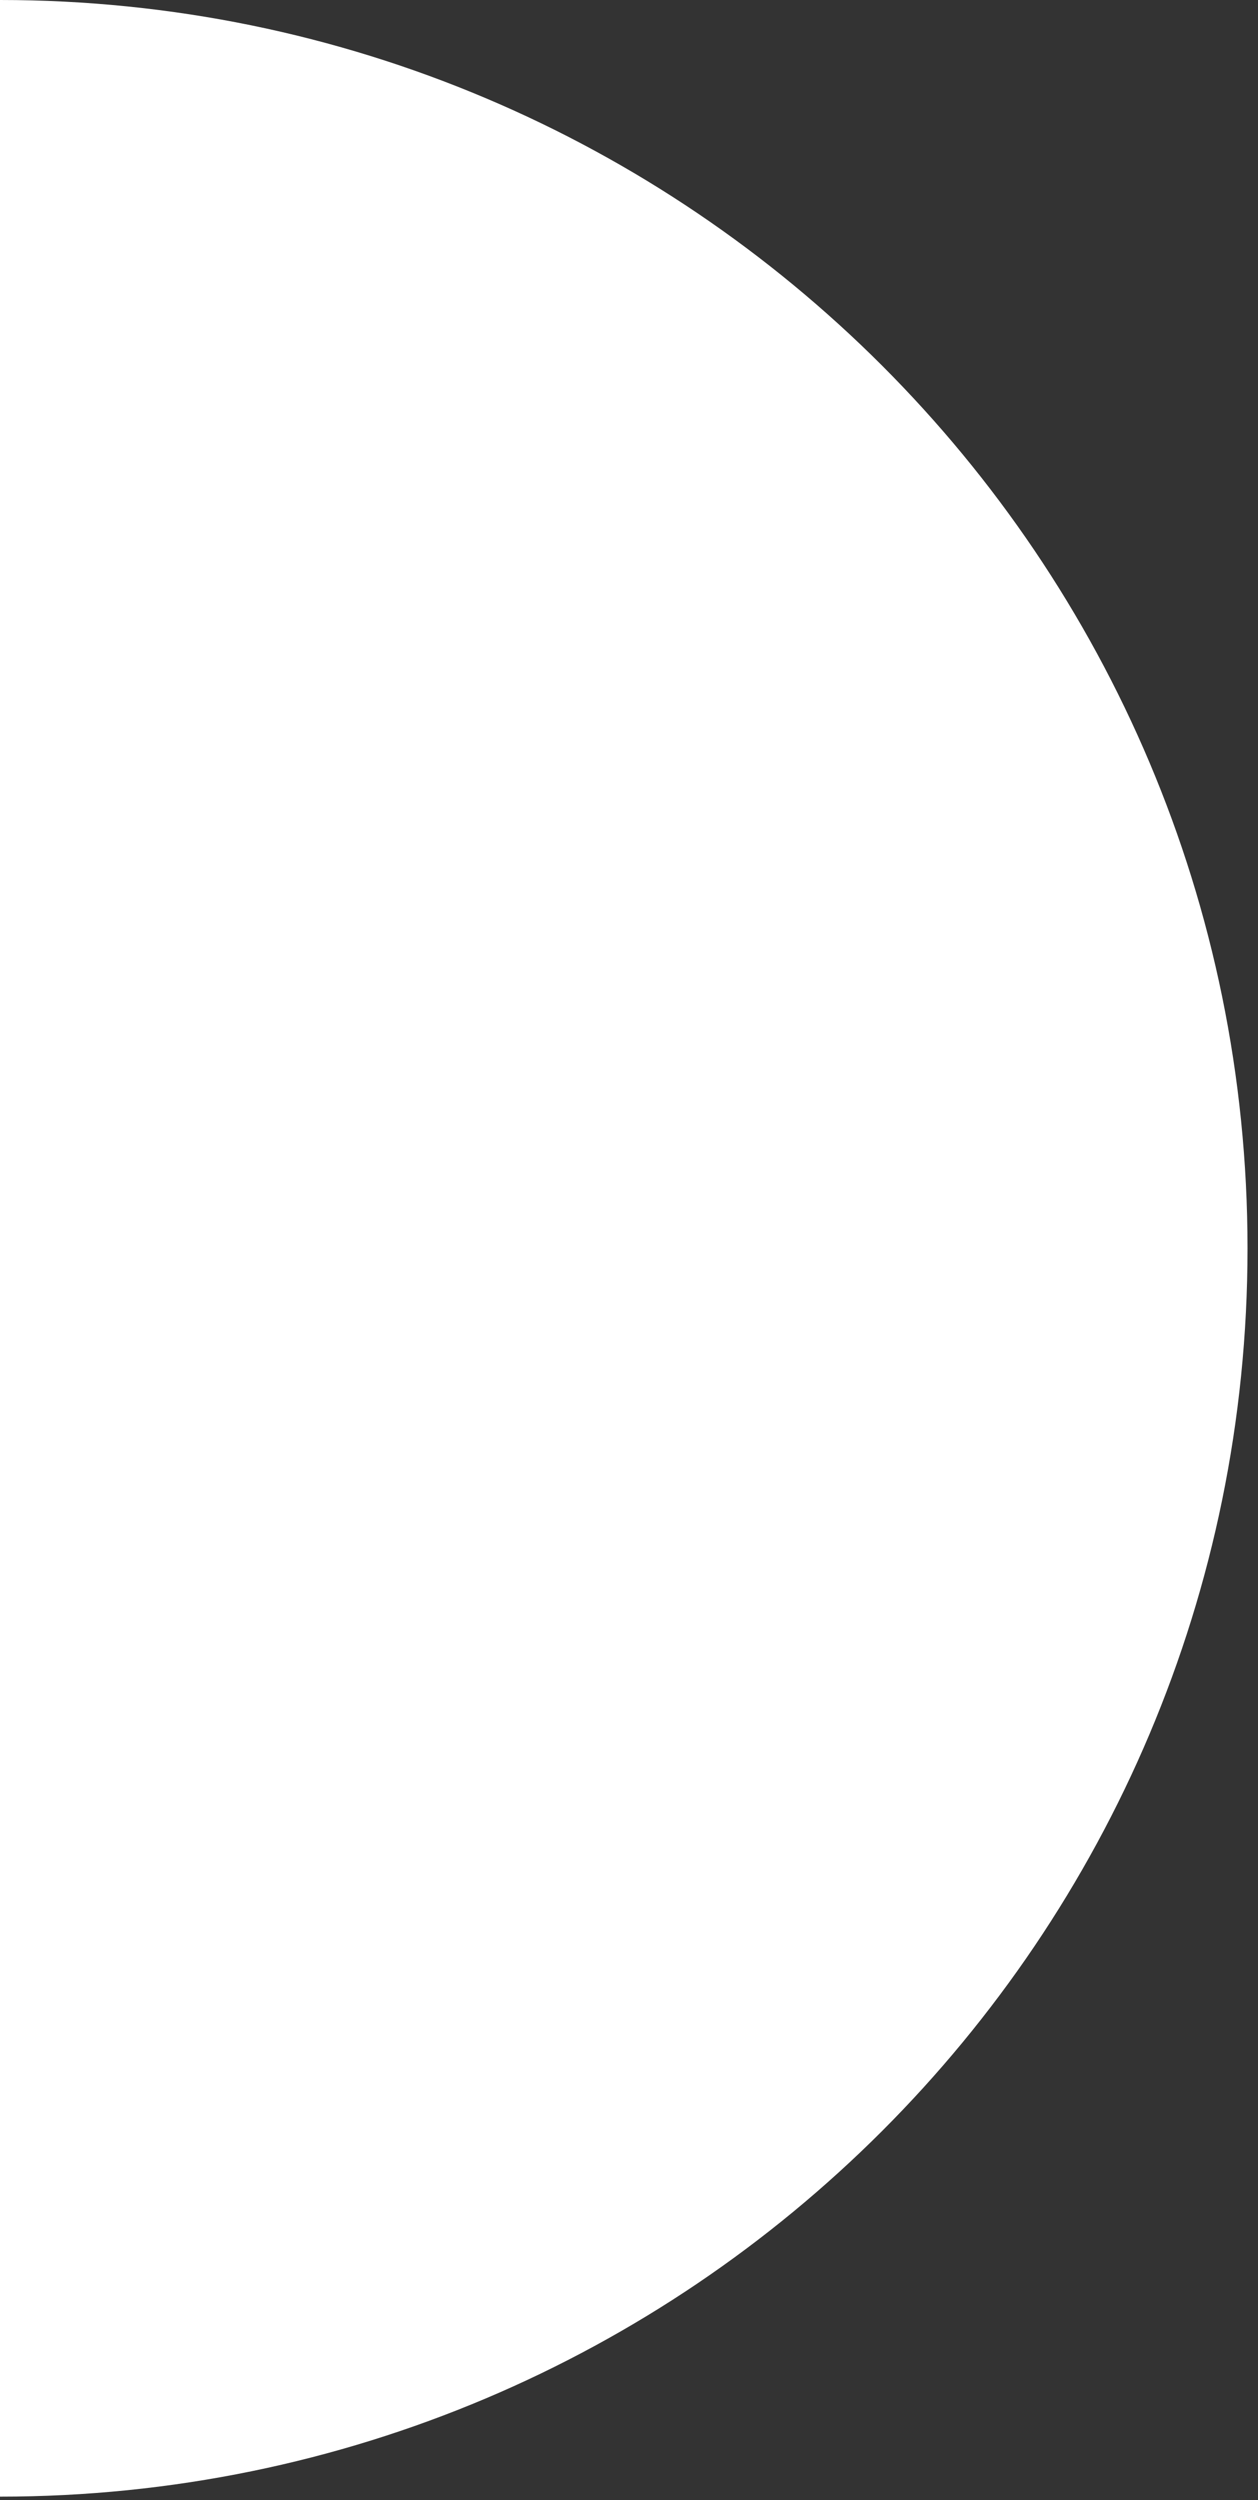<?xml version="1.0" encoding="UTF-8"?> <svg xmlns="http://www.w3.org/2000/svg" width="72" height="143" viewBox="0 0 72 143" fill="none"><rect x="0" y="0" width="72" height="143" fill="#333333" stroke="none"/> <g clip-path="url(#clip0_476_91)"> <path d="M0 142.8C39.43 142.8 71.4 110.83 71.4 71.4C71.4 31.97 39.43 0 0 0V142.8Z" fill="white"></path> </g> <defs> <clipPath id="clip0_476_91"> <rect width="71.4" height="142.8" fill="white"></rect> </clipPath> </defs> </svg> 
